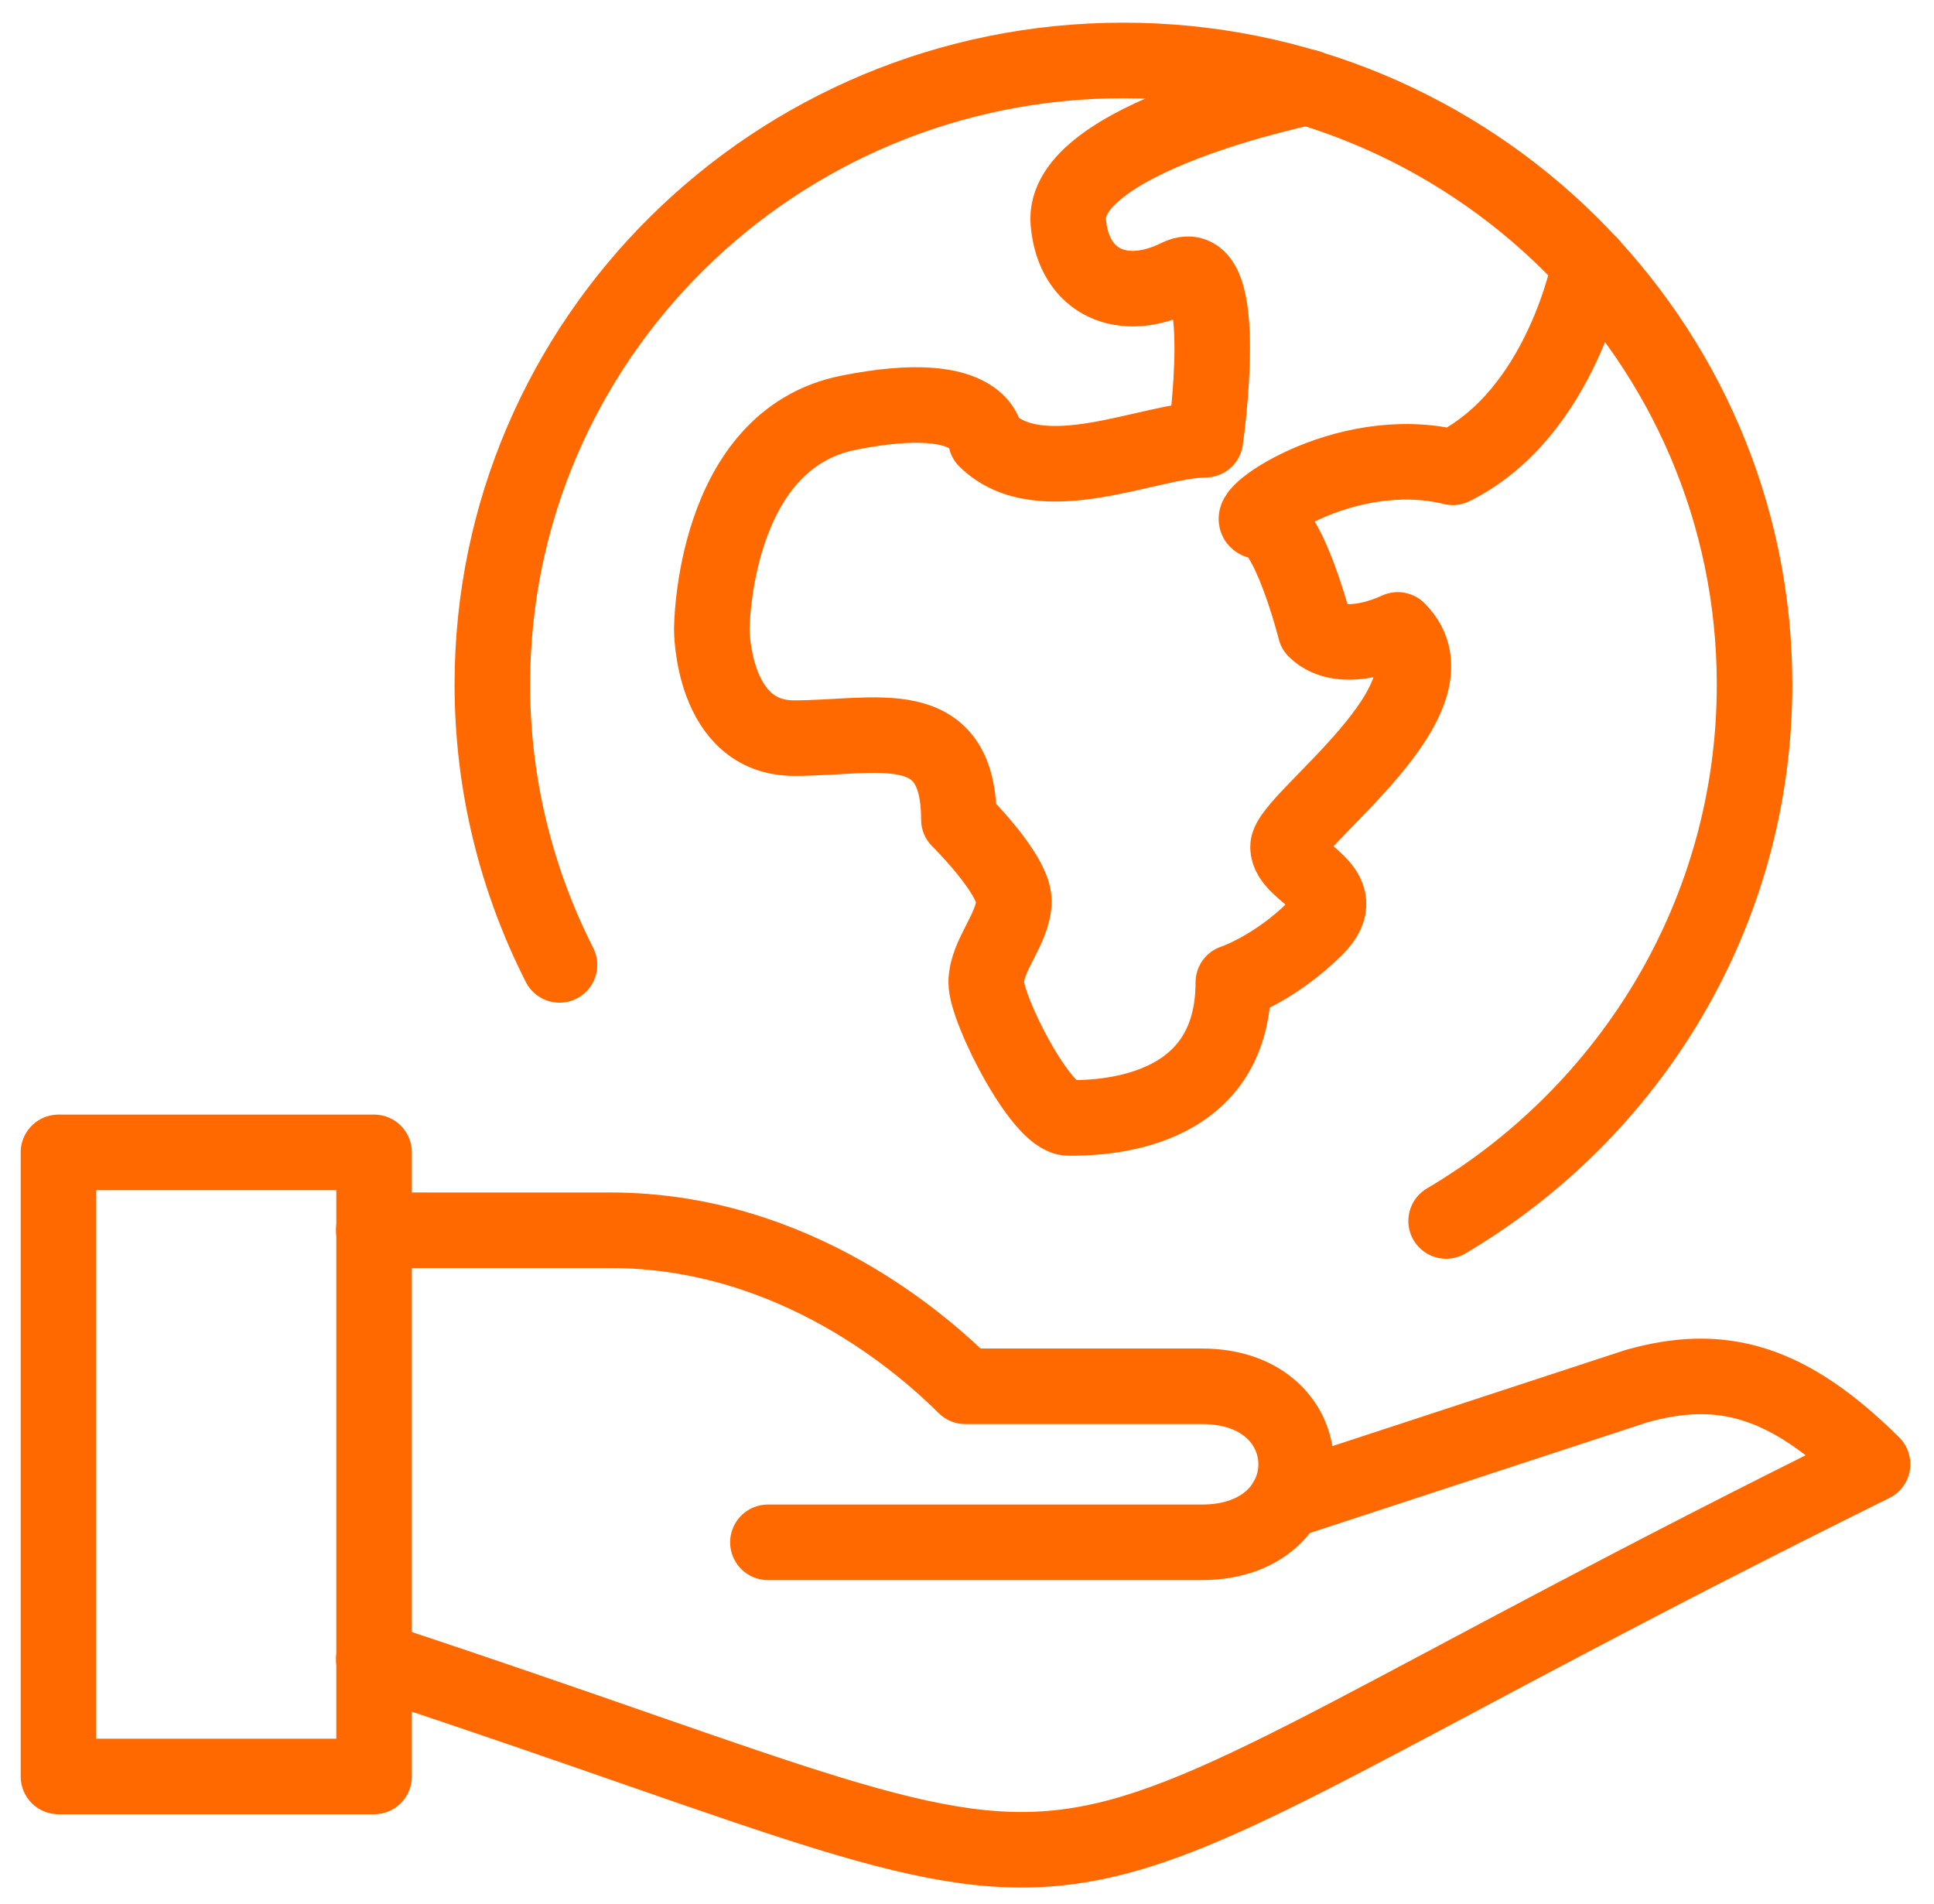 <svg xmlns="http://www.w3.org/2000/svg" width="64" height="63" viewBox="0 0 64 63" fill="none"><path d="M12.379 38.131H1.935V58.782H12.379V38.131Z" stroke="#FF6900" stroke-width="2.5" stroke-linejoin="round"></path><path d="M12.37 54.903C40.383 64.135 30.049 64.225 61.967 48.448C59.196 45.708 57.001 45.057 54.139 45.871L42.56 49.668" stroke="#FF6900" stroke-width="2.5" stroke-linecap="round" stroke-linejoin="round"></path><path d="M12.37 40.708H20.199C26.345 40.708 30.643 44.578 31.942 45.871H39.771C43.932 45.871 43.932 51.034 39.771 51.034H25.412" stroke="#FF6900" stroke-width="2.5" stroke-linecap="round" stroke-linejoin="round"></path><path d="M18.515 31.928C17.098 29.134 16.293 25.988 16.293 22.651C16.293 11.241 25.64 2 37.173 2C48.705 2 58.062 11.25 58.062 22.651C58.062 30.201 53.964 36.793 47.855 40.401" stroke="#FF6900" stroke-width="2.5" stroke-linecap="round" stroke-linejoin="round"></path><path d="M52.611 8.736C52.611 8.736 51.705 13.664 48.074 15.463C44.444 14.568 40.813 17.253 41.718 17.253C42.623 17.253 43.529 20.843 43.529 20.843C44.444 21.738 46.254 20.843 46.254 20.843C48.523 23.085 42.623 27.127 42.623 28.022C42.623 28.917 44.892 29.369 43.529 30.717C42.166 32.064 40.813 32.507 40.813 32.507C40.813 36.992 36.267 36.992 35.362 36.992C34.456 36.992 32.636 33.402 32.636 32.507C32.636 31.612 33.551 30.717 33.551 29.812C33.551 28.908 31.731 27.118 31.731 27.118C31.731 23.529 29.006 24.424 26.28 24.424C23.555 24.424 23.555 20.834 23.555 20.834C23.555 20.834 23.555 14.55 28.091 13.655C32.627 12.751 32.627 14.55 32.627 14.55C34.447 16.34 38.078 14.55 39.889 14.55C39.889 14.55 40.794 8.266 38.983 9.161C37.173 10.065 35.536 9.369 35.353 7.371C35.087 4.559 43.273 2.886 43.273 2.886" stroke="#FF6900" stroke-width="2.5" stroke-linecap="round" stroke-linejoin="round"></path></svg>